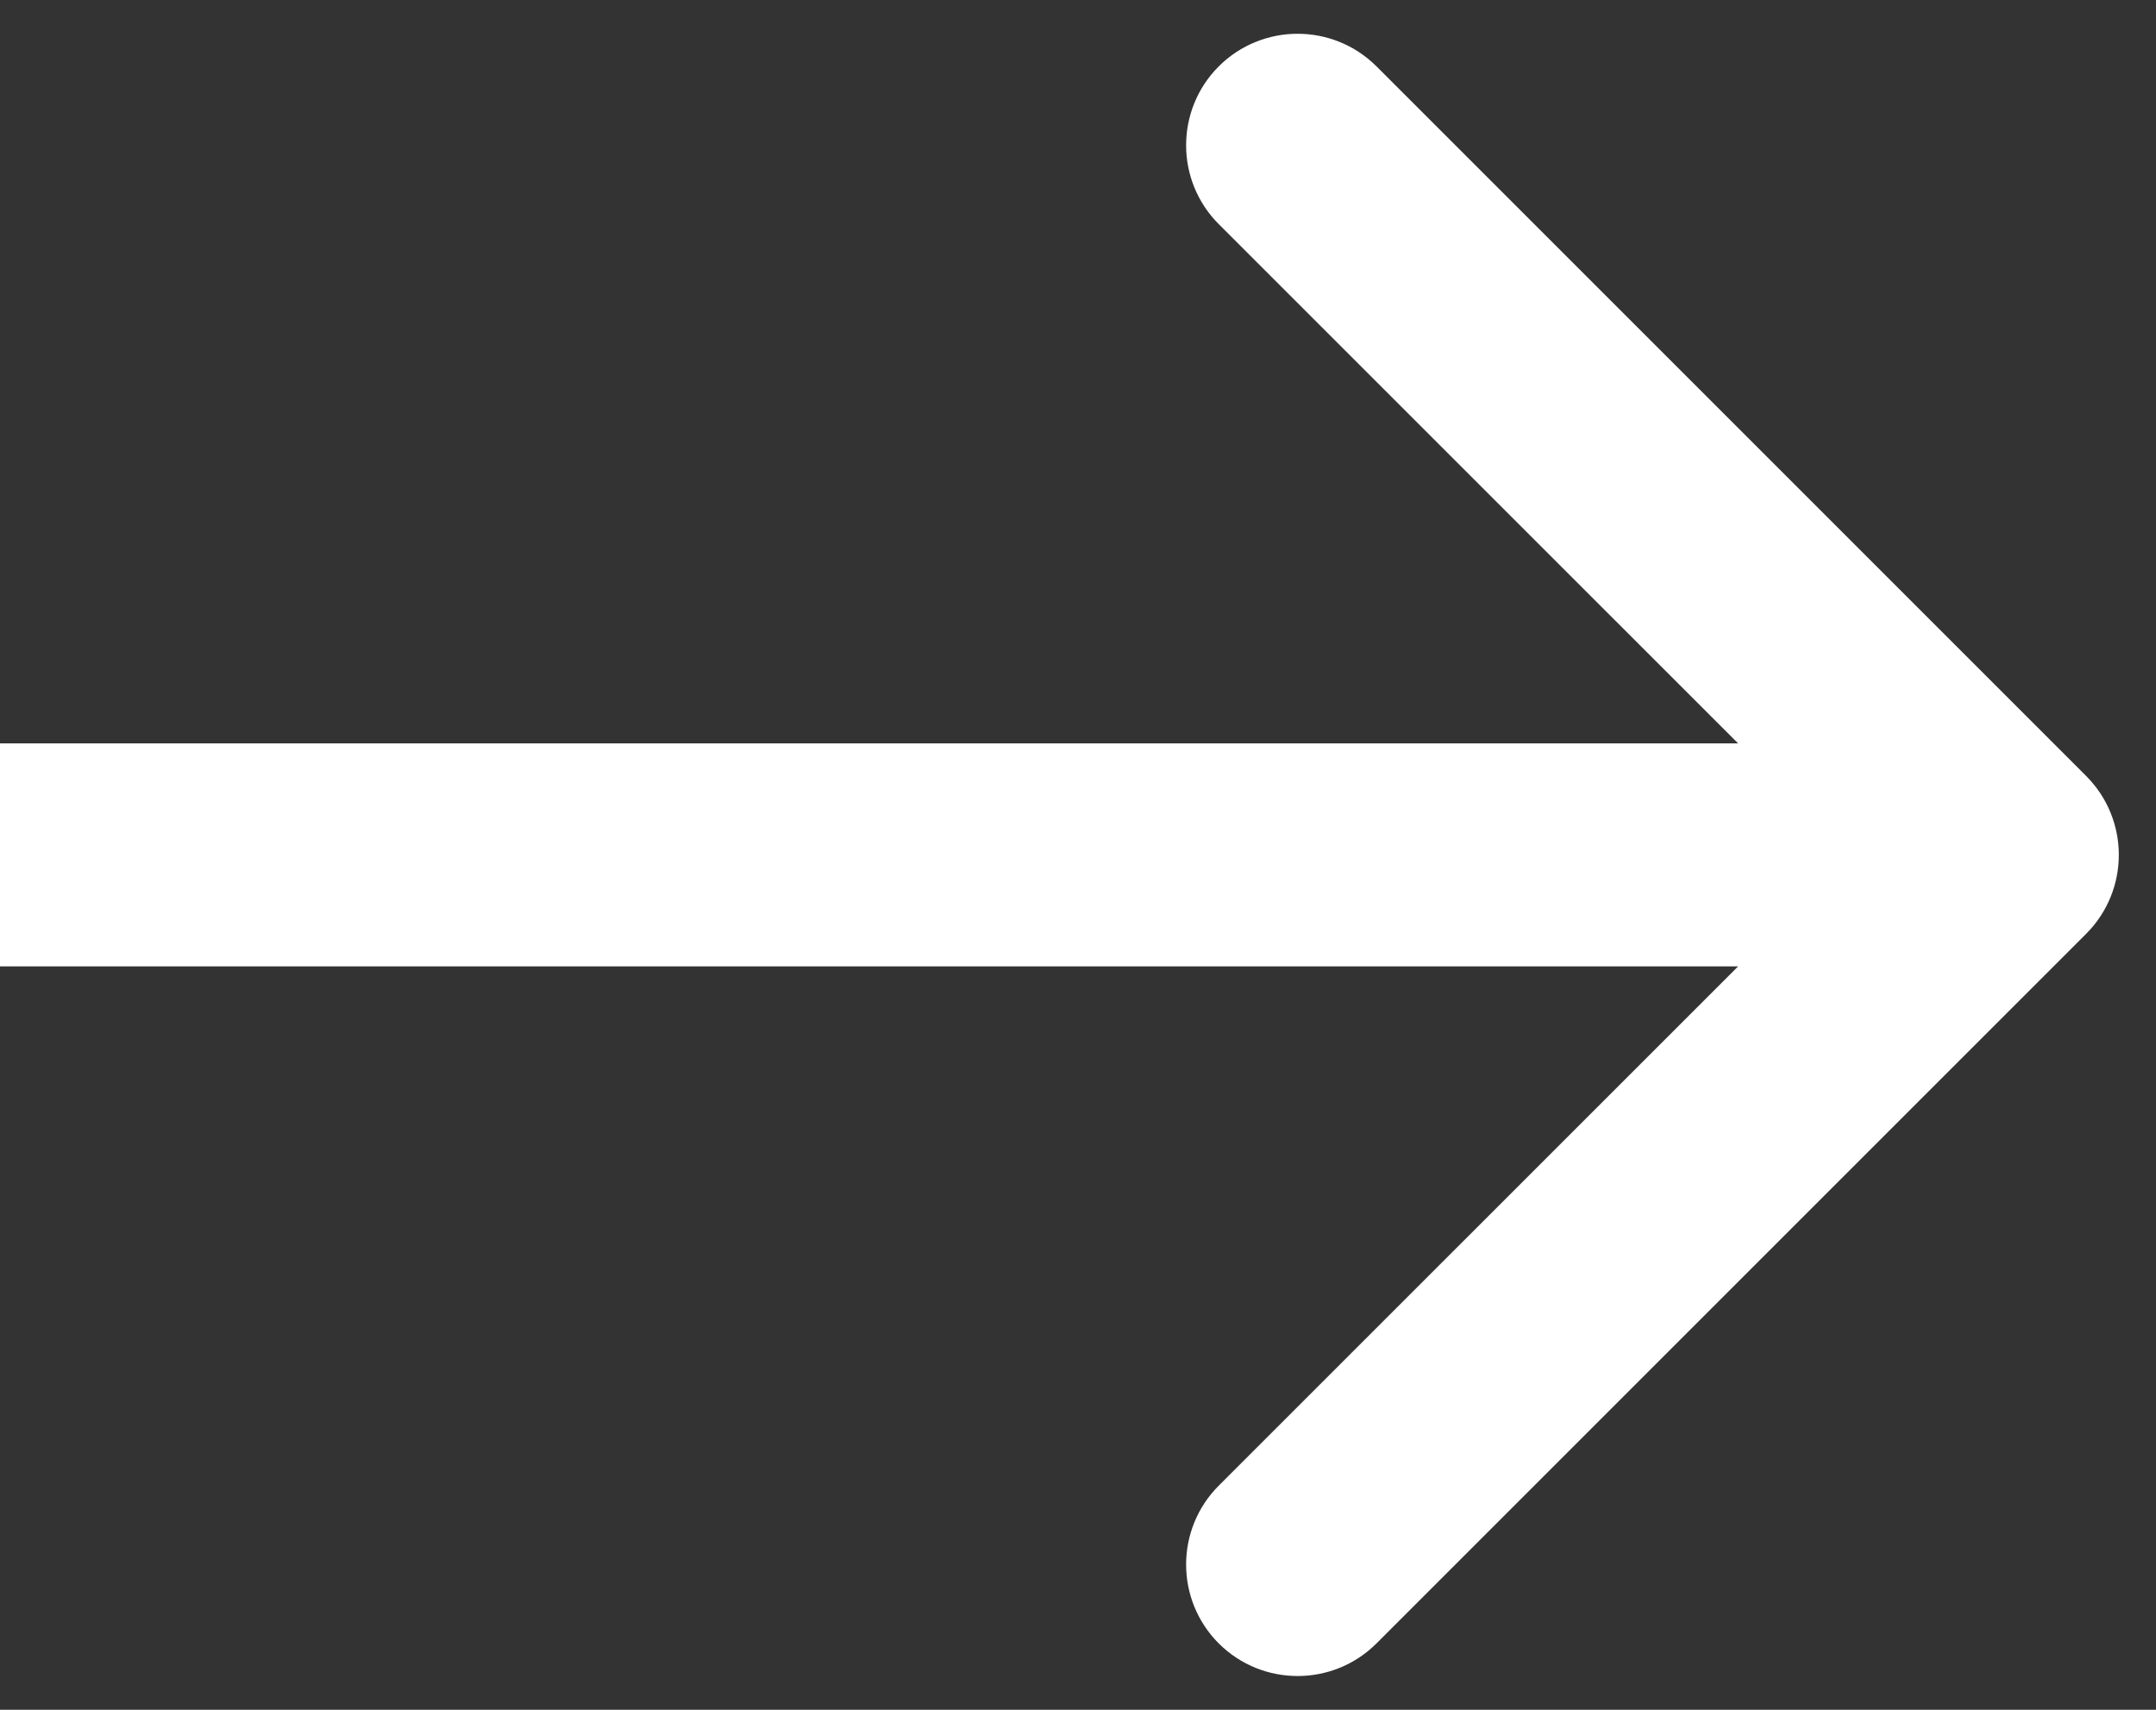 <svg width="29" height="23" viewBox="0 0 29 23" fill="none" xmlns="http://www.w3.org/2000/svg"><rect x="0" y="0" width="29" height="23" fill="#333333" stroke="none"/><path d="M28.061 12.561C28.646 11.975 28.646 11.025 28.061 10.439L18.515 0.893C17.929 0.308 16.979 0.308 16.393 0.893C15.808 1.479 15.808 2.429 16.393 3.015L24.879 11.5L16.393 19.985C15.808 20.571 15.808 21.521 16.393 22.107C16.979 22.692 17.929 22.692 18.515 22.107L28.061 12.561ZM0 11.5V13H27V11.5V10H0V11.5Z" fill="white"/></svg>